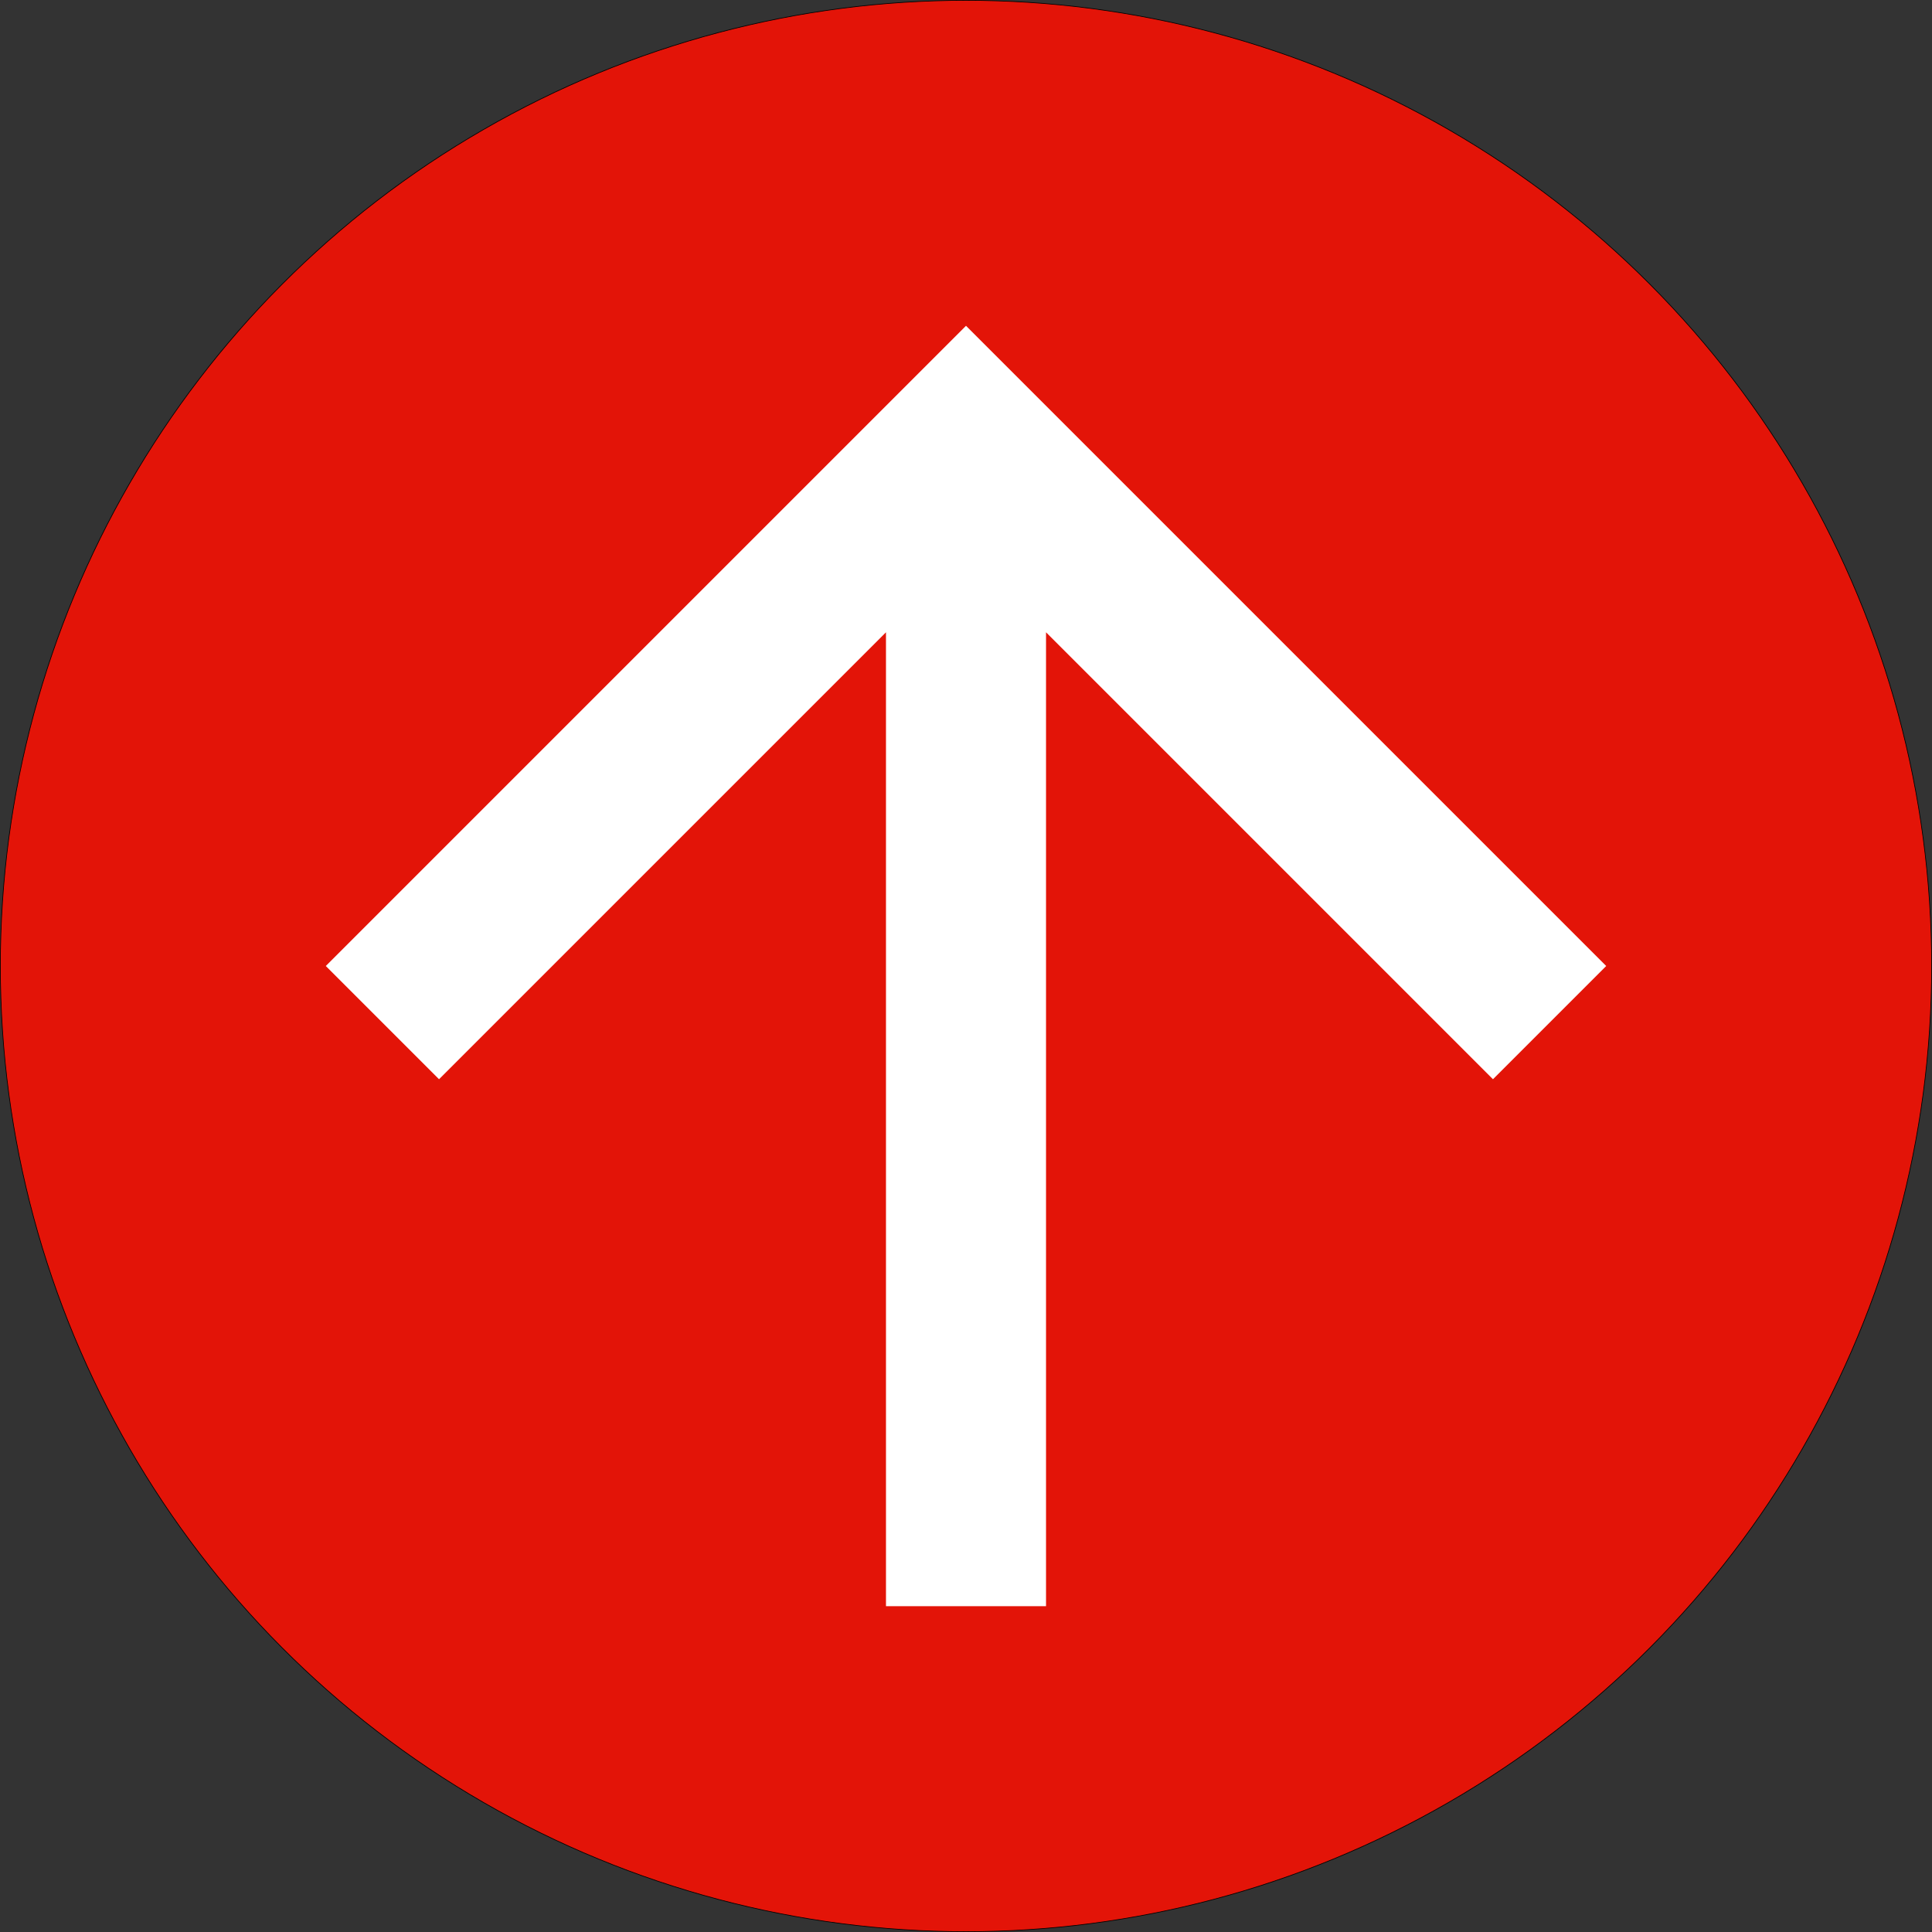 <svg xmlns="http://www.w3.org/2000/svg" viewBox="0 0 2832.2 2832.2"><rect x="0" y="0" width="2832.2" height="2832.2" fill="#333333" stroke="none"/><defs><style>.cls-1{fill:#e31408;stroke:#000;stroke-miterlimit:10;}.cls-2{fill:#fff;}</style></defs><title>backtotop-iconRecurso 1</title><g id="Capa_2" data-name="Capa 2"><g id="Capa_1-2" data-name="Capa 1"><circle class="cls-1" cx="1416.1" cy="1416.1" r="1415.6"/><path class="cls-2" d="M477.6,1416.1l166,166,655.19-655.19V2354.6h234.63V926.91L2188.6,1582.1l166-166L1416.1,477.6Z"/></g></g></svg>